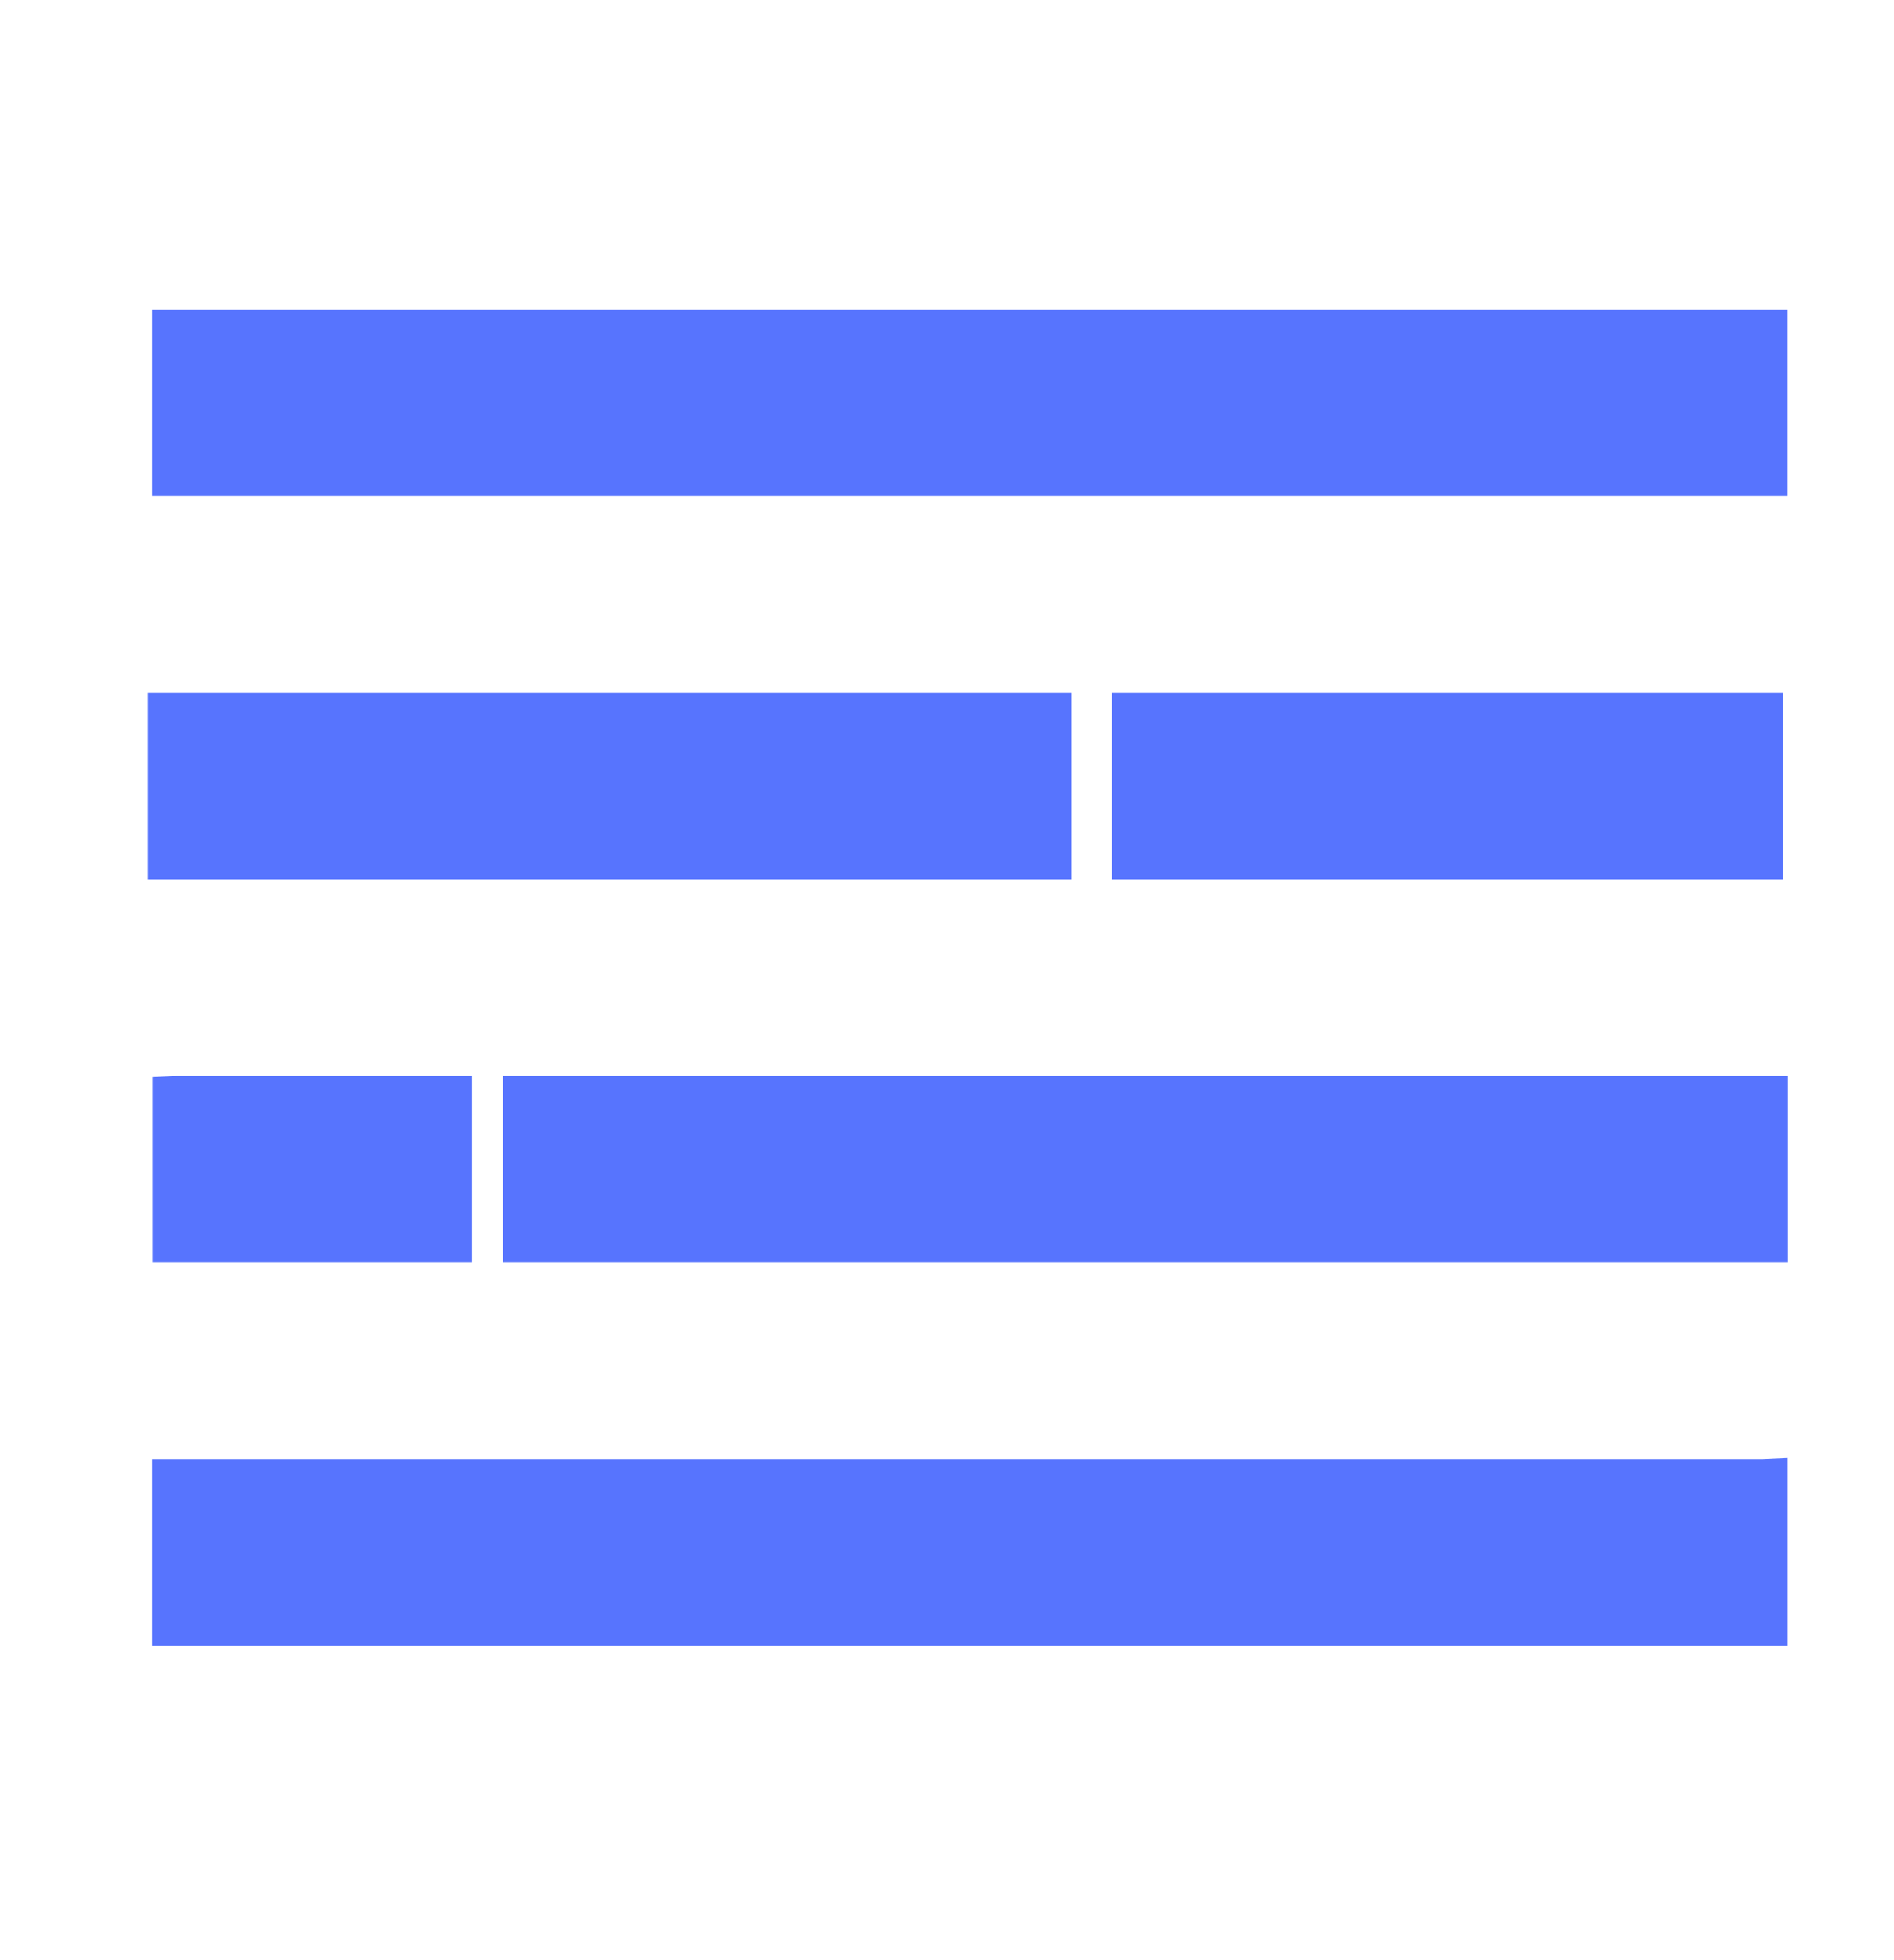 <svg xmlns="http://www.w3.org/2000/svg" width="29" height="30" fill="none" xmlns:v="https://vecta.io/nano"><g clip-path="url(#A)"><path fill-rule="evenodd" d="M26.995 7.219H2.705V5.115h24.29v2.103zM17.4 13.083V10.98h9.531v2.103H17.4zM2.641 10.98h13.386v2.103H2.641V10.98zm.071 5.864H6.85v2.103H2.711v-2.103zm5.363 0h18.926v2.103H8.075v-2.103zm18.921 5.864v2.103H2.705v-2.103h24.29z" fill="#5774FE" stroke="#5774FE" stroke-width=".75" stroke-miterlimit="16"/></g><defs><clipPath id="A"><path fill="#fff" transform="translate(0 .545)" d="M0 0h29v29H0z"/></clipPath></defs></svg>
